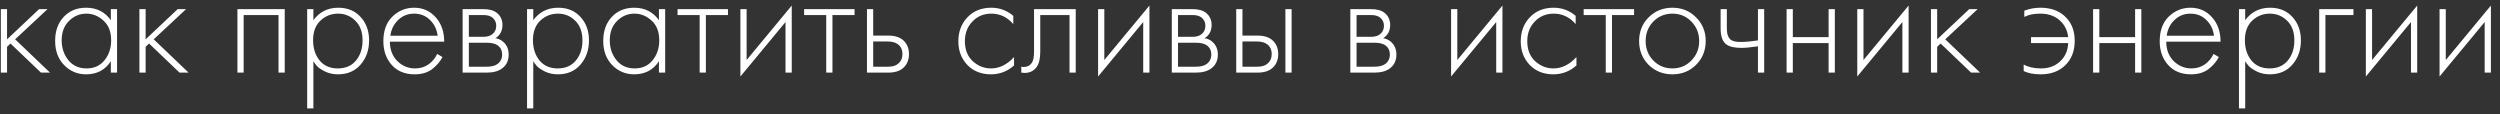 <?xml version="1.0" encoding="UTF-8"?> <svg xmlns="http://www.w3.org/2000/svg" width="241" height="11" viewBox="0 0 241 11" fill="none"><rect x="0" y="0" width="241" height="11" fill="#333333" stroke="none"/><path d="M0.08 0.88H0.68V3.79L3.77 0.88H4.58L1.46 3.79L4.82 7H3.95L1.01 4.195L0.68 4.51V7H0.08V0.88ZM10.685 1.945V0.88H11.285V7H10.685V5.905C10.135 6.745 9.34 7.165 8.3 7.165C7.47 7.165 6.765 6.87 6.185 6.28C5.605 5.69 5.315 4.91 5.315 3.94C5.315 2.99 5.59 2.22 6.14 1.63C6.69 1.04 7.41 0.745 8.3 0.745C9.32 0.745 10.115 1.145 10.685 1.945ZM8.33 1.315C7.68 1.315 7.12 1.55 6.65 2.02C6.18 2.48 5.945 3.105 5.945 3.895C5.945 4.625 6.16 5.26 6.59 5.8C7.02 6.33 7.605 6.595 8.345 6.595C9.075 6.595 9.65 6.335 10.07 5.815C10.5 5.285 10.715 4.645 10.715 3.895C10.715 3.065 10.47 2.43 9.98 1.99C9.49 1.54 8.94 1.315 8.33 1.315ZM13.439 0.88H14.039V3.79L17.129 0.88H17.939L14.819 3.79L18.179 7H17.309L14.369 4.195L14.039 4.51V7H13.439V0.88ZM22.888 7V0.88H27.448V7H26.848V1.45H23.488V7H22.888ZM30.211 5.905V10.45H29.611V0.88H30.211V1.945C30.801 1.145 31.601 0.745 32.611 0.745C33.511 0.745 34.231 1.045 34.771 1.645C35.311 2.235 35.581 2.985 35.581 3.895C35.581 4.825 35.306 5.605 34.756 6.235C34.216 6.855 33.491 7.165 32.581 7.165C32.121 7.165 31.706 7.075 31.336 6.895C30.966 6.705 30.711 6.535 30.571 6.385C30.431 6.225 30.311 6.065 30.211 5.905ZM30.811 5.83C31.231 6.34 31.816 6.595 32.566 6.595C33.316 6.595 33.901 6.34 34.321 5.83C34.741 5.32 34.951 4.675 34.951 3.895C34.951 3.085 34.721 2.455 34.261 2.005C33.801 1.545 33.241 1.315 32.581 1.315C31.931 1.315 31.366 1.54 30.886 1.99C30.416 2.44 30.181 3.065 30.181 3.865C30.181 4.655 30.391 5.31 30.811 5.83ZM42.821 4.015H37.586C37.586 4.775 37.821 5.395 38.291 5.875C38.771 6.355 39.346 6.595 40.016 6.595C40.496 6.595 40.921 6.47 41.291 6.22C41.661 5.96 41.946 5.62 42.146 5.2L42.656 5.5C42.426 5.94 42.091 6.33 41.651 6.67C41.211 7 40.651 7.165 39.971 7.165C39.041 7.165 38.306 6.865 37.766 6.265C37.226 5.655 36.956 4.89 36.956 3.97C36.956 2.96 37.246 2.17 37.826 1.6C38.416 1.03 39.116 0.745 39.926 0.745C40.756 0.745 41.446 1.05 41.996 1.66C42.546 2.27 42.821 3.055 42.821 4.015ZM37.631 3.445H42.191C42.111 2.825 41.861 2.315 41.441 1.915C41.031 1.515 40.526 1.315 39.926 1.315C39.316 1.315 38.801 1.52 38.381 1.93C37.961 2.33 37.711 2.835 37.631 3.445ZM44.597 0.88H46.592C47.162 0.88 47.597 1 47.897 1.24C48.257 1.53 48.437 1.92 48.437 2.41C48.437 2.97 48.212 3.395 47.762 3.685C48.042 3.725 48.292 3.84 48.512 4.03C48.862 4.34 49.037 4.75 49.037 5.26C49.037 5.83 48.832 6.27 48.422 6.58C48.062 6.86 47.562 7 46.922 7H44.597V0.88ZM45.197 3.55H46.592C46.962 3.55 47.252 3.465 47.462 3.295C47.712 3.095 47.837 2.825 47.837 2.485C47.837 2.155 47.712 1.89 47.462 1.69C47.262 1.53 46.972 1.45 46.592 1.45H45.197V3.55ZM45.197 6.43H46.922C47.382 6.43 47.732 6.34 47.972 6.16C48.262 5.94 48.407 5.635 48.407 5.245C48.407 4.885 48.272 4.6 48.002 4.39C47.762 4.21 47.402 4.12 46.922 4.12H45.197V6.43ZM51.407 5.905V10.45H50.807V0.88H51.407V1.945C51.998 1.145 52.797 0.745 53.807 0.745C54.708 0.745 55.428 1.045 55.968 1.645C56.508 2.235 56.778 2.985 56.778 3.895C56.778 4.825 56.502 5.605 55.953 6.235C55.413 6.855 54.688 7.165 53.778 7.165C53.318 7.165 52.903 7.075 52.532 6.895C52.163 6.705 51.907 6.535 51.767 6.385C51.627 6.225 51.508 6.065 51.407 5.905ZM52.008 5.83C52.428 6.34 53.013 6.595 53.763 6.595C54.513 6.595 55.097 6.34 55.517 5.83C55.938 5.32 56.148 4.675 56.148 3.895C56.148 3.085 55.917 2.455 55.458 2.005C54.998 1.545 54.438 1.315 53.778 1.315C53.127 1.315 52.562 1.54 52.083 1.99C51.612 2.44 51.377 3.065 51.377 3.865C51.377 4.655 51.587 5.31 52.008 5.83ZM63.522 1.945V0.88H64.122V7H63.522V5.905C62.972 6.745 62.177 7.165 61.137 7.165C60.307 7.165 59.602 6.87 59.022 6.28C58.442 5.69 58.152 4.91 58.152 3.94C58.152 2.99 58.427 2.22 58.977 1.63C59.527 1.04 60.247 0.745 61.137 0.745C62.157 0.745 62.952 1.145 63.522 1.945ZM61.167 1.315C60.517 1.315 59.957 1.55 59.487 2.02C59.017 2.48 58.782 3.105 58.782 3.895C58.782 4.625 58.997 5.26 59.427 5.8C59.857 6.33 60.442 6.595 61.182 6.595C61.912 6.595 62.487 6.335 62.907 5.815C63.337 5.285 63.552 4.645 63.552 3.895C63.552 3.065 63.307 2.43 62.817 1.99C62.327 1.54 61.777 1.315 61.167 1.315ZM67.446 7V1.45H65.316V0.88H70.176V1.45H68.046V7H67.446ZM71.374 0.88H71.974V5.785L76.324 0.535V7H75.724V2.125L71.374 7.375V0.88ZM79.648 7V1.45H77.518V0.88H82.378V1.45H80.248V7H79.648ZM83.576 0.88H84.176V3.43H85.631C86.331 3.43 86.851 3.62 87.191 4C87.481 4.32 87.626 4.725 87.626 5.215C87.626 5.765 87.446 6.205 87.086 6.535C86.756 6.845 86.266 7 85.616 7H83.576V0.88ZM84.176 6.43H85.616C86.036 6.43 86.356 6.335 86.576 6.145C86.856 5.915 86.996 5.605 86.996 5.215C86.996 4.805 86.851 4.49 86.561 4.27C86.321 4.09 85.996 4 85.586 4H84.176V6.43ZM97.68 1.525V2.32C97.1 1.65 96.395 1.315 95.565 1.315C94.825 1.315 94.215 1.57 93.735 2.08C93.255 2.58 93.015 3.21 93.015 3.97C93.015 4.79 93.27 5.435 93.78 5.905C94.29 6.365 94.875 6.595 95.535 6.595C96.345 6.595 97.085 6.23 97.755 5.5V6.31C97.115 6.88 96.37 7.165 95.52 7.165C94.6 7.165 93.845 6.865 93.255 6.265C92.675 5.655 92.385 4.895 92.385 3.985C92.385 3.055 92.675 2.285 93.255 1.675C93.835 1.055 94.605 0.745 95.565 0.745C96.355 0.745 97.06 1.005 97.68 1.525ZM103.701 0.88V7H103.101V1.45H100.281V4.99C100.281 5.66 100.161 6.155 99.921 6.475C99.651 6.845 99.261 7.03 98.751 7.03C98.691 7.03 98.591 7.02 98.451 7V6.43C98.551 6.45 98.626 6.46 98.676 6.46C99.016 6.46 99.281 6.325 99.471 6.055C99.611 5.835 99.681 5.48 99.681 4.99V0.88H103.701ZM105.856 0.88H106.456V5.785L110.806 0.535V7H110.206V2.125L105.856 7.375V0.88ZM112.961 0.88H114.956C115.526 0.88 115.961 1 116.261 1.24C116.621 1.53 116.801 1.92 116.801 2.41C116.801 2.97 116.576 3.395 116.126 3.685C116.406 3.725 116.656 3.84 116.876 4.03C117.226 4.34 117.401 4.75 117.401 5.26C117.401 5.83 117.196 6.27 116.786 6.58C116.426 6.86 115.926 7 115.286 7H112.961V0.88ZM113.561 3.55H114.956C115.326 3.55 115.616 3.465 115.826 3.295C116.076 3.095 116.201 2.825 116.201 2.485C116.201 2.155 116.076 1.89 115.826 1.69C115.626 1.53 115.336 1.45 114.956 1.45H113.561V3.55ZM113.561 6.43H115.286C115.746 6.43 116.096 6.34 116.336 6.16C116.626 5.94 116.771 5.635 116.771 5.245C116.771 4.885 116.636 4.6 116.366 4.39C116.126 4.21 115.766 4.12 115.286 4.12H113.561V6.43ZM119.172 0.88H119.772V3.43H121.227C121.927 3.43 122.447 3.62 122.787 4C123.077 4.32 123.222 4.725 123.222 5.215C123.222 5.765 123.042 6.205 122.682 6.535C122.352 6.845 121.862 7 121.212 7H119.172V0.88ZM119.772 6.43H121.212C121.632 6.43 121.952 6.335 122.172 6.145C122.452 5.915 122.592 5.605 122.592 5.215C122.592 4.805 122.447 4.49 122.157 4.27C121.917 4.09 121.592 4 121.182 4H119.772V6.43ZM123.912 0.88H124.512V7H123.912V0.88ZM130.173 0.88H132.168C132.738 0.88 133.173 1 133.473 1.24C133.833 1.53 134.013 1.92 134.013 2.41C134.013 2.97 133.788 3.395 133.338 3.685C133.618 3.725 133.868 3.84 134.088 4.03C134.438 4.34 134.613 4.75 134.613 5.26C134.613 5.83 134.408 6.27 133.998 6.58C133.638 6.86 133.138 7 132.498 7H130.173V0.88ZM130.773 3.55H132.168C132.538 3.55 132.828 3.465 133.038 3.295C133.288 3.095 133.413 2.825 133.413 2.485C133.413 2.155 133.288 1.89 133.038 1.69C132.838 1.53 132.548 1.45 132.168 1.45H130.773V3.55ZM130.773 6.43H132.498C132.958 6.43 133.308 6.34 133.548 6.16C133.838 5.94 133.983 5.635 133.983 5.245C133.983 4.885 133.848 4.6 133.578 4.39C133.338 4.21 132.978 4.12 132.498 4.12H130.773V6.43ZM139.885 0.88H140.485V5.785L144.835 0.535V7H144.235V2.125L139.885 7.375V0.88ZM151.894 1.525V2.32C151.314 1.65 150.609 1.315 149.779 1.315C149.039 1.315 148.429 1.57 147.949 2.08C147.469 2.58 147.229 3.21 147.229 3.97C147.229 4.79 147.484 5.435 147.994 5.905C148.504 6.365 149.089 6.595 149.749 6.595C150.559 6.595 151.299 6.23 151.969 5.5V6.31C151.329 6.88 150.584 7.165 149.734 7.165C148.814 7.165 148.059 6.865 147.469 6.265C146.889 5.655 146.599 4.895 146.599 3.985C146.599 3.055 146.889 2.285 147.469 1.675C148.049 1.055 148.819 0.745 149.779 0.745C150.569 0.745 151.274 1.005 151.894 1.525ZM154.795 7V1.45H152.665V0.88H157.525V1.45H155.395V7H154.795ZM158.925 1.675C159.545 1.055 160.31 0.745 161.22 0.745C162.13 0.745 162.89 1.055 163.5 1.675C164.12 2.285 164.43 3.045 164.43 3.955C164.43 4.865 164.12 5.63 163.5 6.25C162.89 6.86 162.13 7.165 161.22 7.165C160.31 7.165 159.545 6.86 158.925 6.25C158.315 5.63 158.01 4.865 158.01 3.955C158.01 3.045 158.315 2.285 158.925 1.675ZM159.375 5.83C159.875 6.34 160.49 6.595 161.22 6.595C161.95 6.595 162.56 6.34 163.05 5.83C163.55 5.32 163.8 4.695 163.8 3.955C163.8 3.215 163.55 2.59 163.05 2.08C162.56 1.57 161.95 1.315 161.22 1.315C160.49 1.315 159.875 1.57 159.375 2.08C158.885 2.59 158.64 3.215 158.64 3.955C158.64 4.695 158.885 5.32 159.375 5.83ZM169.467 7V4.465C168.807 4.565 168.272 4.615 167.862 4.615C167.212 4.615 166.732 4.505 166.422 4.285C166.052 4.015 165.867 3.495 165.867 2.725V0.88H166.467V2.725C166.467 3.285 166.602 3.66 166.872 3.85C167.062 3.98 167.367 4.045 167.787 4.045C168.257 4.045 168.817 3.995 169.467 3.895V0.88H170.067V7H169.467ZM172.228 7V0.88H172.828V3.58H176.278V0.88H176.878V7H176.278V4.15H172.828V7H172.228ZM179.04 0.88H179.64V5.785L183.99 0.535V7H183.39V2.125L179.04 7.375V0.88ZM186.144 0.88H186.744V3.79L189.834 0.88H190.644L187.524 3.79L190.884 7H190.014L187.074 4.195L186.744 4.51V7H186.144V0.88ZM195.083 6.85V6.22C195.533 6.47 196.083 6.595 196.733 6.595C197.563 6.595 198.223 6.33 198.713 5.8C199.123 5.37 199.343 4.82 199.373 4.15H195.788V3.58H199.373C199.293 2.84 198.958 2.25 198.368 1.81C197.908 1.48 197.348 1.315 196.688 1.315C196.058 1.315 195.543 1.42 195.143 1.63V1.03C195.643 0.84 196.158 0.745 196.688 0.745C197.638 0.745 198.403 1 198.983 1.51C199.663 2.1 200.003 2.905 200.003 3.925C200.003 4.915 199.698 5.705 199.088 6.295C198.488 6.875 197.703 7.165 196.733 7.165C196.063 7.165 195.513 7.06 195.083 6.85ZM201.774 7V0.88H202.374V3.58H205.824V0.88H206.424V7H205.824V4.15H202.374V7H201.774ZM214.061 4.015H208.826C208.826 4.775 209.061 5.395 209.531 5.875C210.011 6.355 210.586 6.595 211.256 6.595C211.736 6.595 212.161 6.47 212.531 6.22C212.901 5.96 213.186 5.62 213.386 5.2L213.896 5.5C213.666 5.94 213.331 6.33 212.891 6.67C212.451 7 211.891 7.165 211.211 7.165C210.281 7.165 209.546 6.865 209.006 6.265C208.466 5.655 208.196 4.89 208.196 3.97C208.196 2.96 208.486 2.17 209.066 1.6C209.656 1.03 210.356 0.745 211.166 0.745C211.996 0.745 212.686 1.05 213.236 1.66C213.786 2.27 214.061 3.055 214.061 4.015ZM208.871 3.445H213.431C213.351 2.825 213.101 2.315 212.681 1.915C212.271 1.515 211.766 1.315 211.166 1.315C210.556 1.315 210.041 1.52 209.621 1.93C209.201 2.33 208.951 2.835 208.871 3.445ZM216.437 5.905V10.45H215.837V0.88H216.437V1.945C217.027 1.145 217.827 0.745 218.837 0.745C219.737 0.745 220.457 1.045 220.997 1.645C221.537 2.235 221.807 2.985 221.807 3.895C221.807 4.825 221.532 5.605 220.982 6.235C220.442 6.855 219.717 7.165 218.807 7.165C218.347 7.165 217.932 7.075 217.562 6.895C217.192 6.705 216.937 6.535 216.797 6.385C216.657 6.225 216.537 6.065 216.437 5.905ZM217.037 5.83C217.457 6.34 218.042 6.595 218.792 6.595C219.542 6.595 220.127 6.34 220.547 5.83C220.967 5.32 221.177 4.675 221.177 3.895C221.177 3.085 220.947 2.455 220.487 2.005C220.027 1.545 219.467 1.315 218.807 1.315C218.157 1.315 217.592 1.54 217.112 1.99C216.642 2.44 216.407 3.065 216.407 3.865C216.407 4.655 216.617 5.31 217.037 5.83ZM223.571 7V0.88H226.871V1.45H224.171V7H223.571ZM228.068 0.88H228.668V5.785L233.018 0.535V7H232.418V2.125L228.068 7.375V0.88ZM235.173 0.88H235.773V5.785L240.123 0.535V7H239.523V2.125L235.173 7.375V0.88Z" fill="white"></path></svg> 